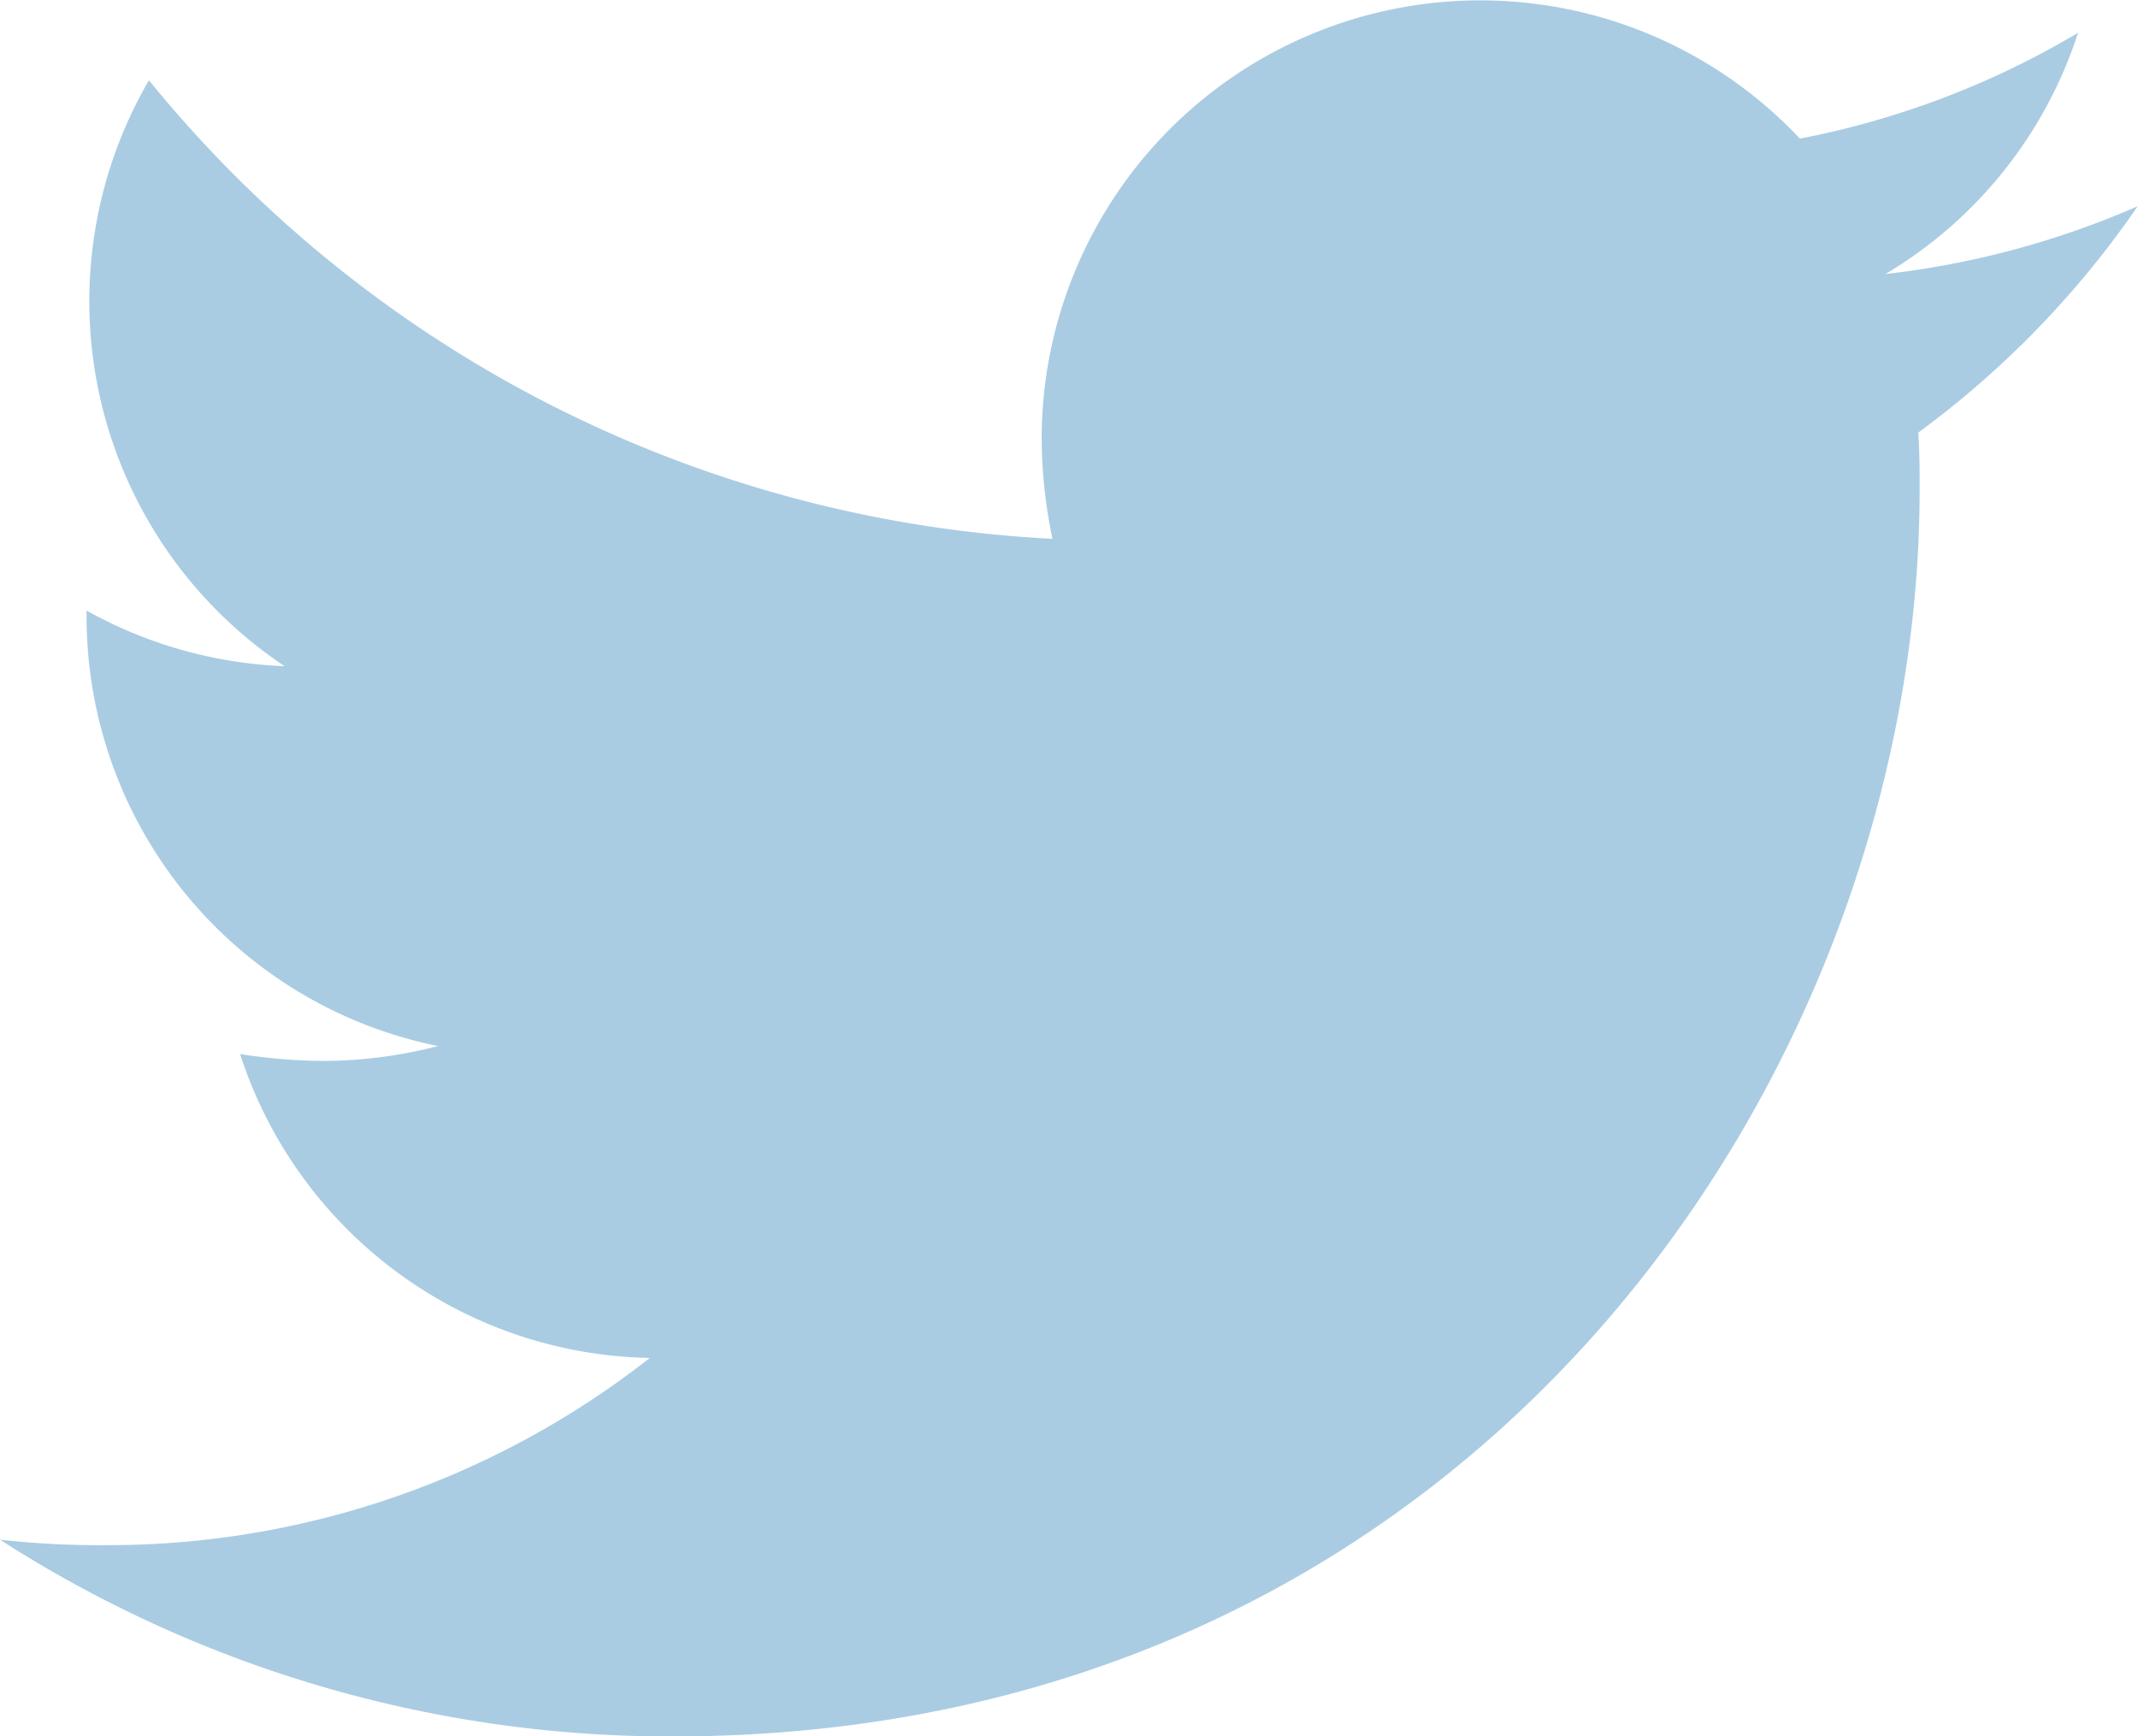 <svg xmlns="http://www.w3.org/2000/svg" width="31.017" height="25.192" viewBox="0 0 31.017 25.192">
  <path id="Icon_awesome-twitter" data-name="Icon awesome-twitter" d="M27.829,9.659c.02.276.02.551.02.827,0,8.4-6.4,18.087-18.087,18.087A17.964,17.964,0,0,1,0,25.719a13.151,13.151,0,0,0,1.535.079,12.731,12.731,0,0,0,7.892-2.716,6.368,6.368,0,0,1-5.944-4.409,8.016,8.016,0,0,0,1.2.1,6.723,6.723,0,0,0,1.673-.216,6.358,6.358,0,0,1-5.1-6.239v-.079a6.4,6.4,0,0,0,2.873.807,6.366,6.366,0,0,1-1.968-8.5,18.069,18.069,0,0,0,13.108,6.652,7.176,7.176,0,0,1-.157-1.456,6.363,6.363,0,0,1,11-4.35,12.516,12.516,0,0,0,4.035-1.535,6.34,6.34,0,0,1-2.795,3.5,12.744,12.744,0,0,0,3.661-.984,13.665,13.665,0,0,1-3.188,3.287Z" transform="translate(0 -3.381)" fill="#A9CCE3"/>
</svg>

